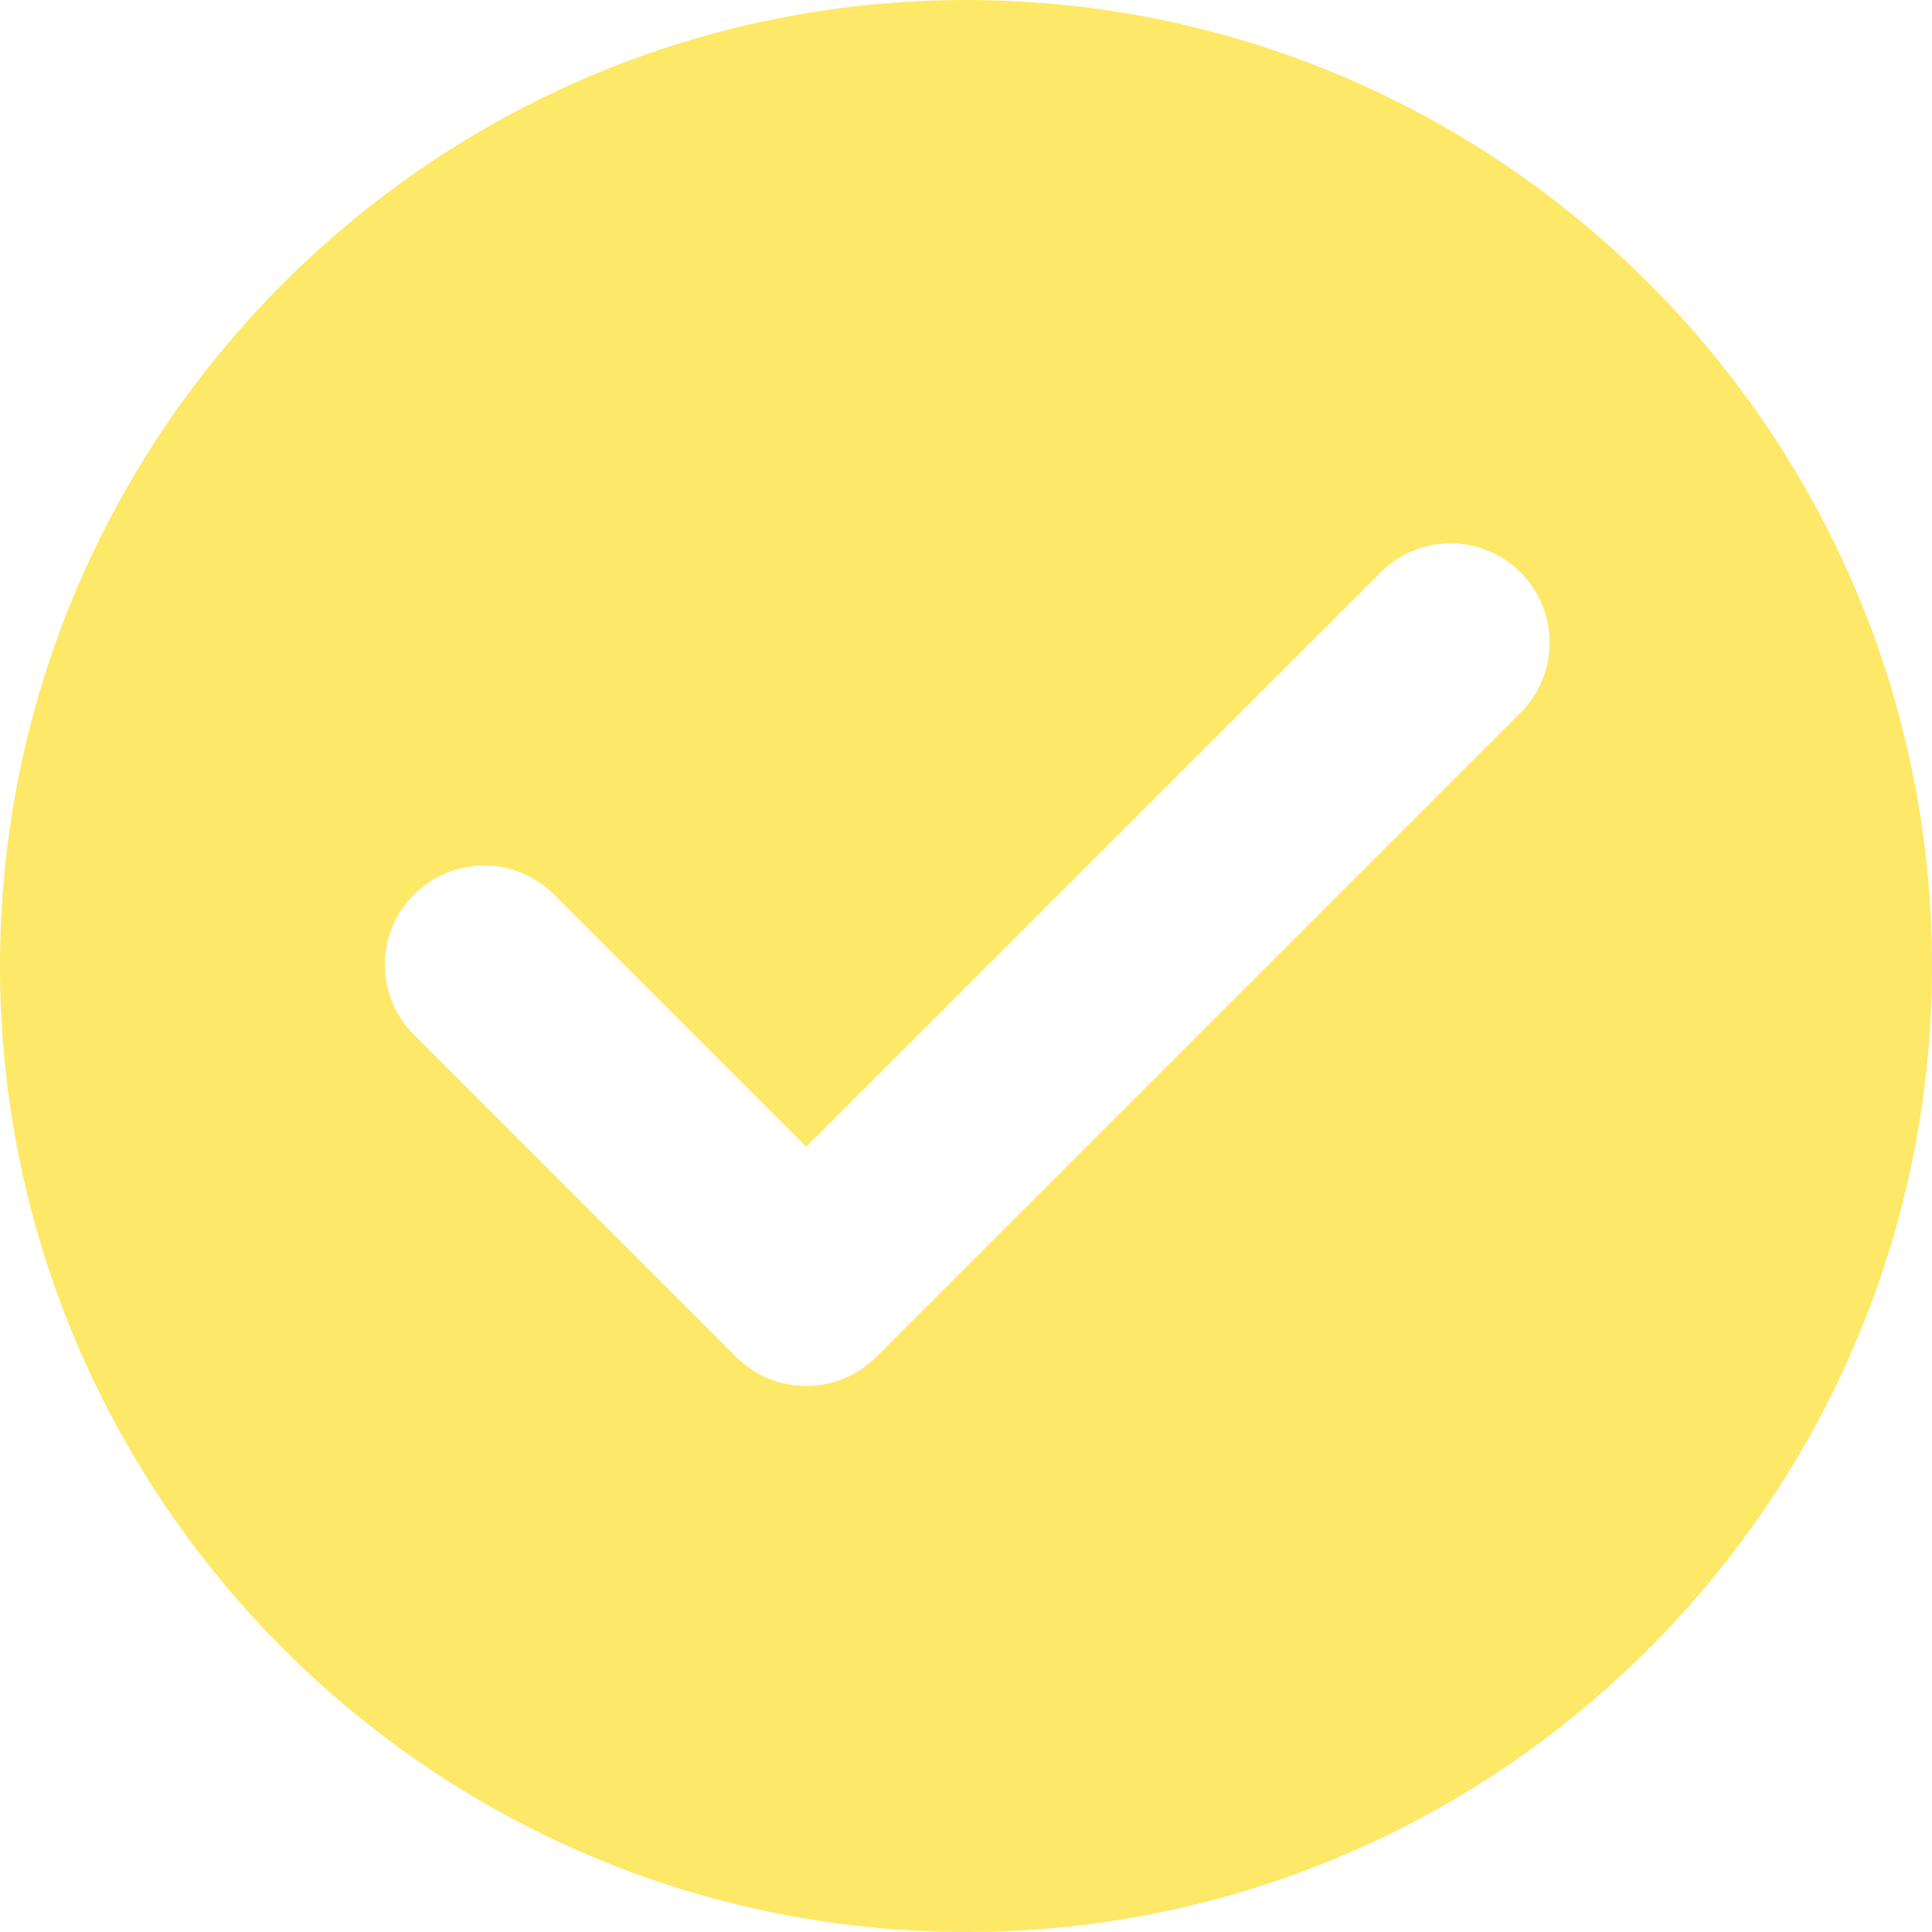 <?xml version="1.0" encoding="UTF-8"?> <svg xmlns="http://www.w3.org/2000/svg" xmlns:xlink="http://www.w3.org/1999/xlink" width="512px" height="512px" viewBox="0 0 512 512"> <!-- Generator: Sketch 51.2 (57519) - http://www.bohemiancoding.com/sketch --> <title>Combined-Shape</title> <desc>Created with Sketch.</desc> <defs></defs> <g id="Page-1" stroke="none" stroke-width="1" fill="none" fill-rule="evenodd"> <path d="M256,0 C397.164,0 512,114.836 512,256 C512,397.164 397.164,512 256,512 C114.836,512 0,397.164 0,256 C0,114.836 114.836,0 256,0 Z M402.975,188.849 C413.244,178.575 413.244,161.975 402.975,151.706 C392.7,141.431 376.101,141.431 365.831,151.706 L213.651,303.881 L146.849,237.079 C136.575,226.805 119.975,226.805 109.706,237.079 C99.431,247.349 99.431,263.953 109.706,274.223 L195.079,359.596 C200.202,364.719 206.927,367.297 213.651,367.297 C220.375,367.297 227.1,364.719 232.223,359.596 L402.975,188.849 Z" id="Combined-Shape" fill="#FEE867" fill-rule="nonzero"></path> </g> </svg> 